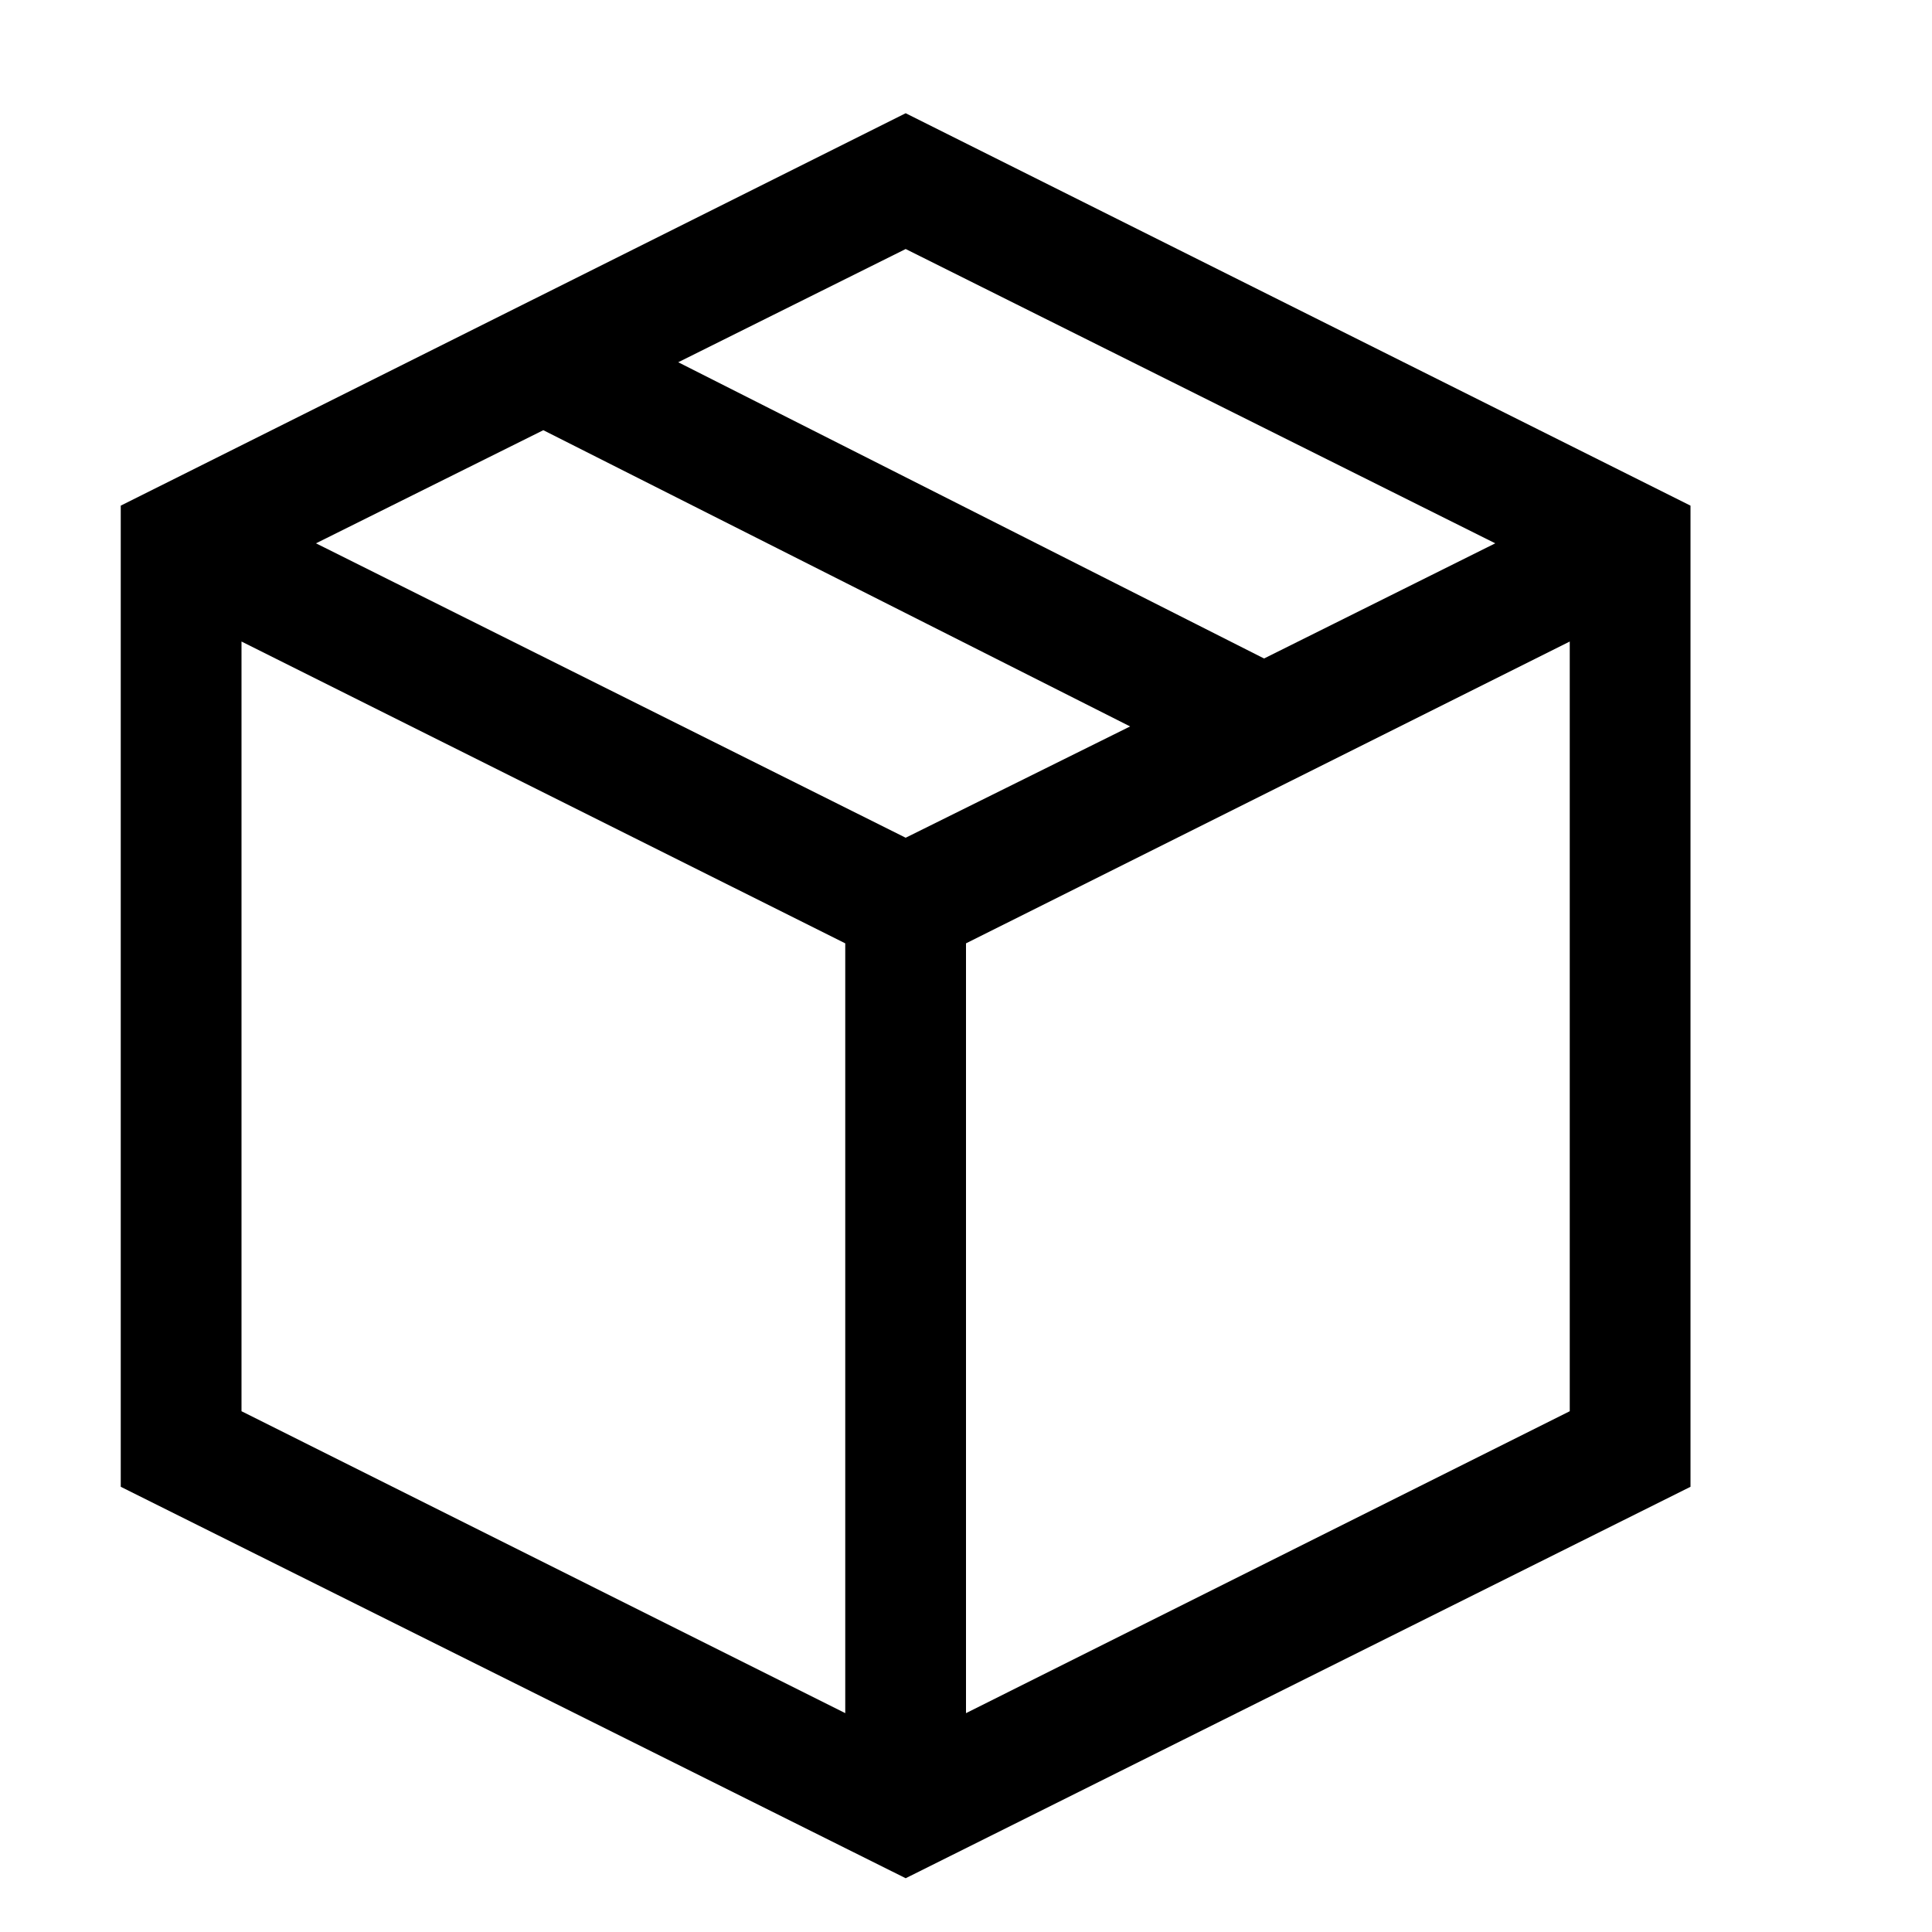 <svg xmlns="http://www.w3.org/2000/svg" width="18" height="18" viewBox="0 0 18 18" fill="none">
  <path d="M8.438 1.055L15.75 4.711V13.852L8.438 17.499L1.125 13.852V4.711L8.438 1.055ZM13.931 5.062L8.438 2.32L6.319 3.375L11.777 6.135L13.931 5.062ZM8.438 7.805L10.529 6.768L5.062 4.008L2.944 5.062L8.438 7.805ZM2.25 5.977V13.148L7.875 15.961V8.789L2.25 5.977ZM9 15.961L14.625 13.148V5.977L9 8.789V15.961Z" fill="black"/>
</svg>